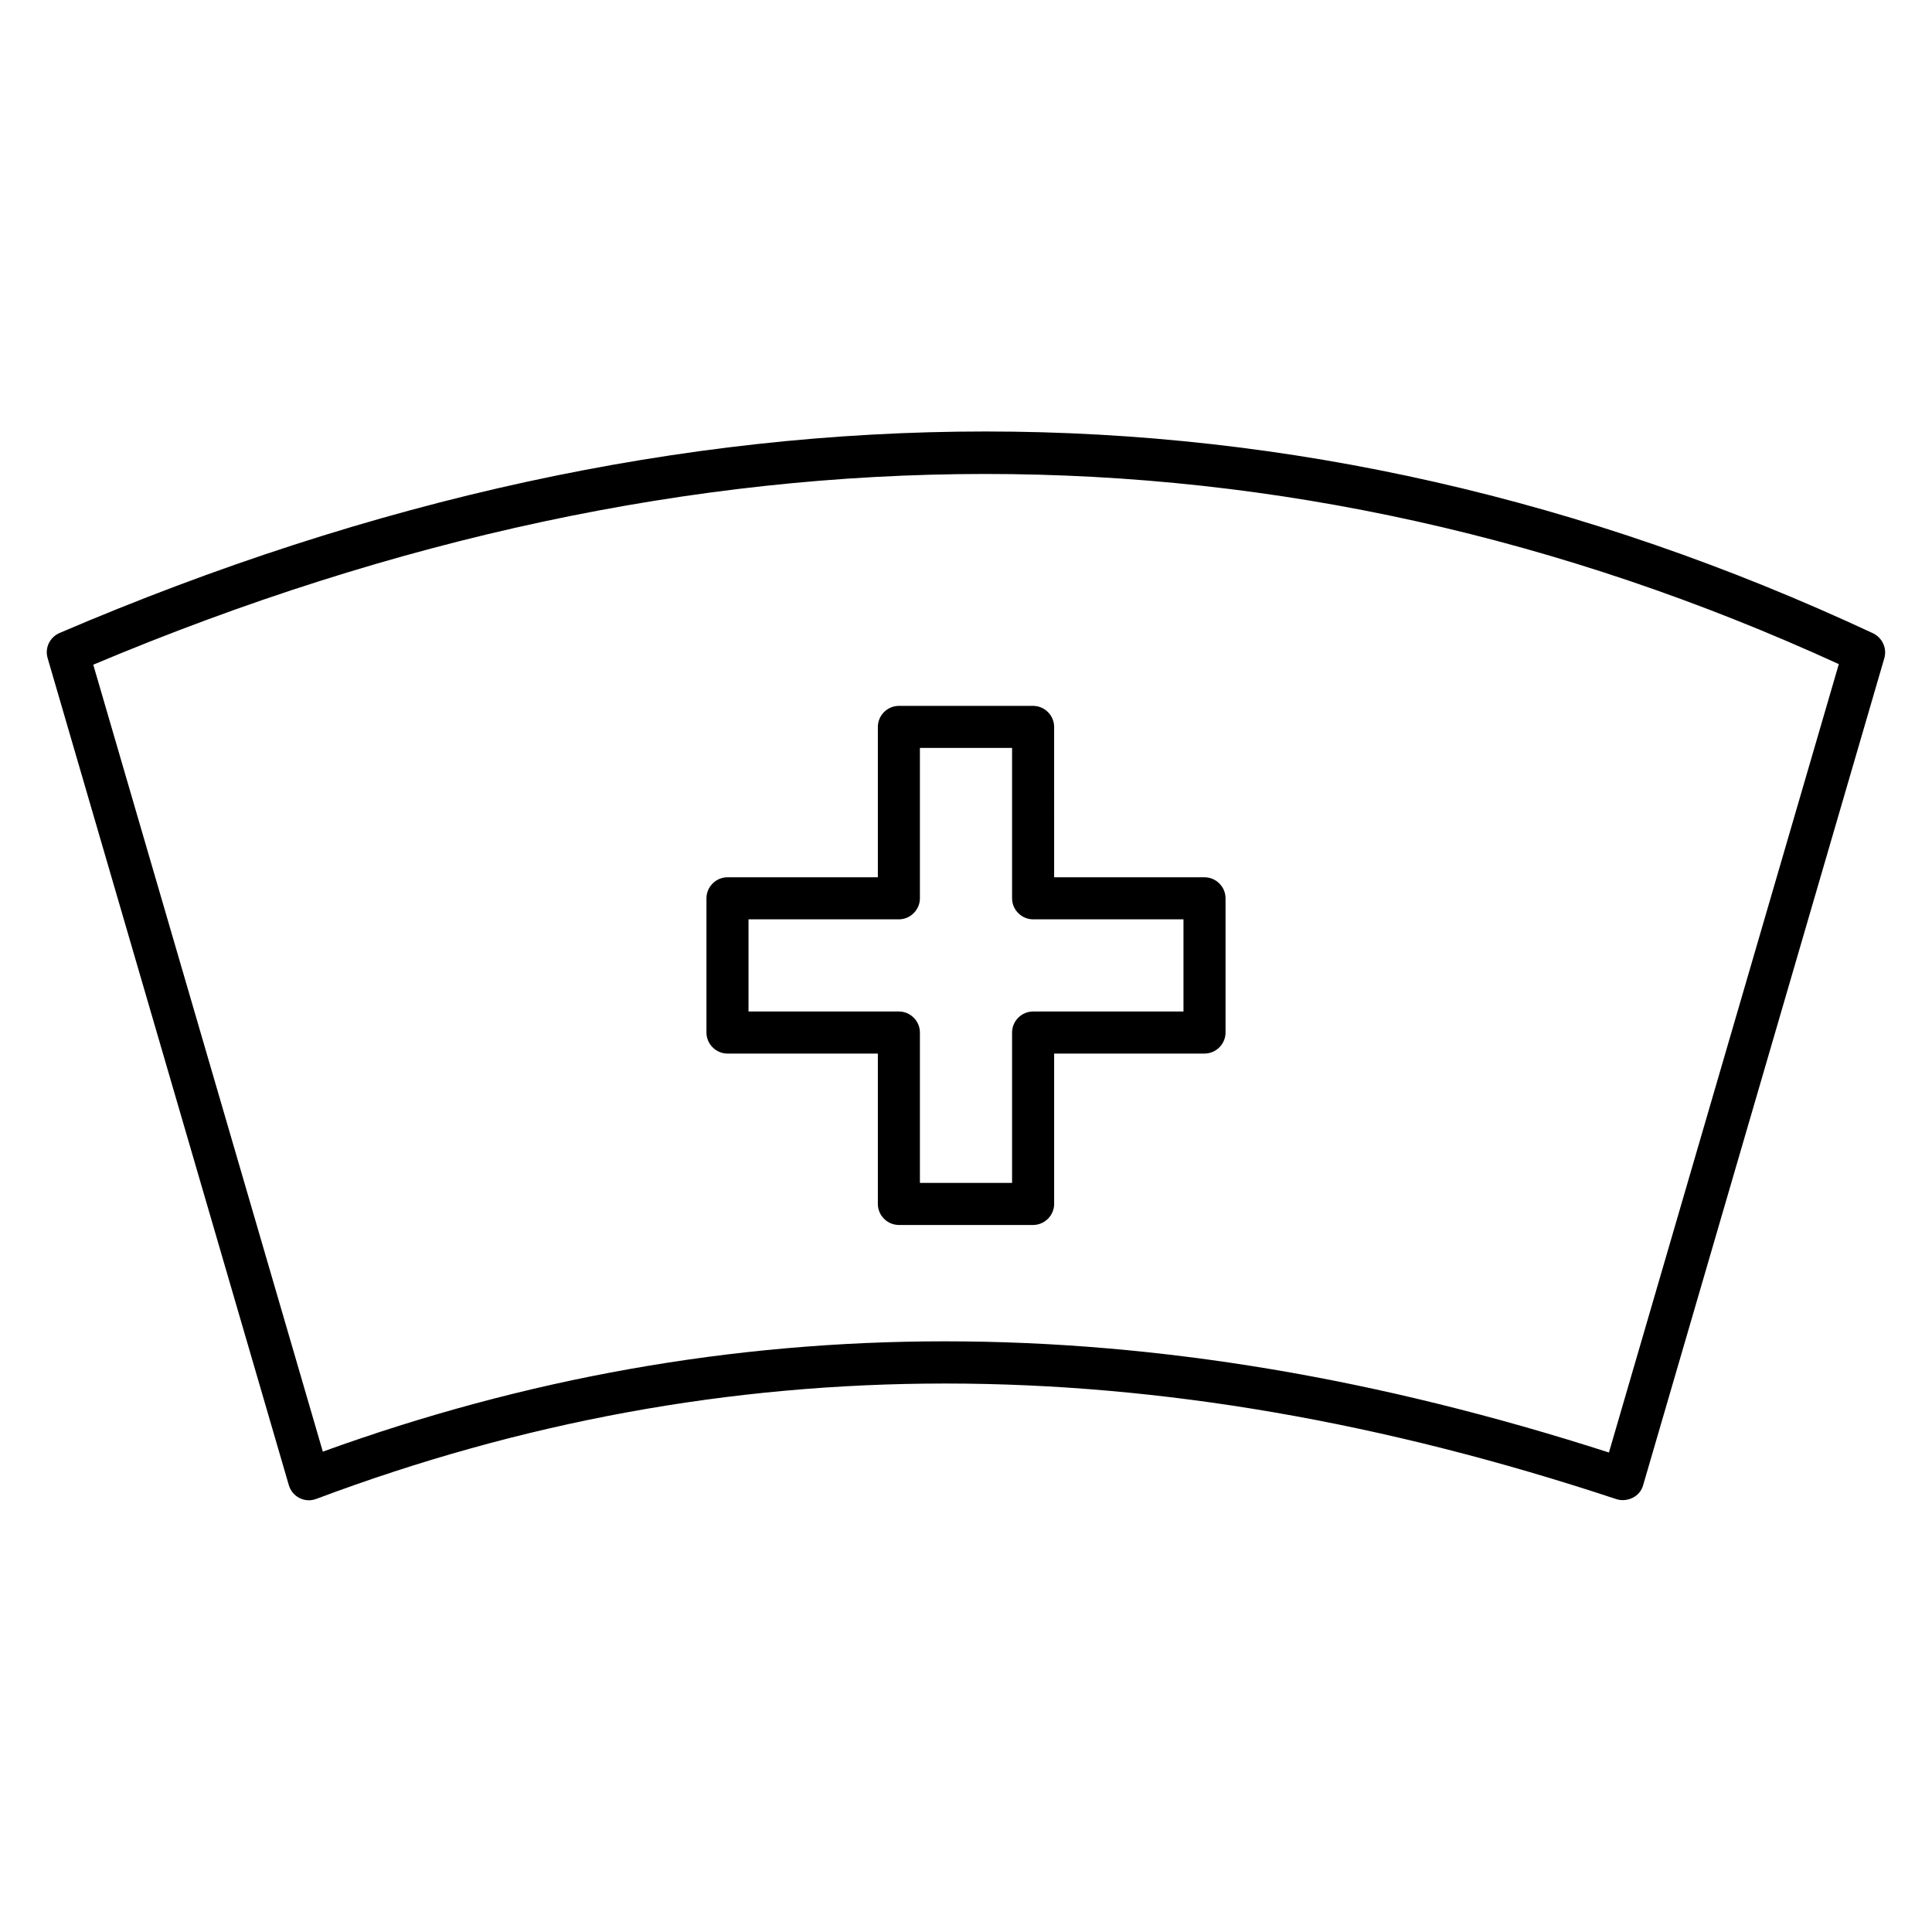 <?xml version="1.0" encoding="UTF-8"?>
<!-- Uploaded to: SVG Repo, www.svgrepo.com, Generator: SVG Repo Mixer Tools -->
<svg fill="#000000" width="800px" height="800px" version="1.1" viewBox="144 144 512 512" xmlns="http://www.w3.org/2000/svg">
 <g>
  <path d="m640.38 311.83c-152.67-71.297-314.35-71.297-480.61-0.078-2.594 1.145-3.969 3.969-3.129 6.719l63.891 219.08c0.457 1.527 1.449 2.75 2.824 3.434 0.762 0.383 1.602 0.609 2.519 0.609 0.688 0 1.297-0.152 1.984-0.383 108.55-40.762 221.22-40.762 344.5 0.078 1.449 0.457 2.977 0.305 4.352-0.383s2.367-1.91 2.75-3.359l63.891-219.08c0.766-2.59-0.457-5.414-2.977-6.637zm-69.996 217.1c-60.914-19.617-119.23-29.465-175.95-29.465-56.41 0-111.14 9.77-164.88 29.234l-60.84-208.55c160-67.328 315.64-67.402 462.59-0.152z"/>
  <path d="m376.64 336.64v39.848h-39.848c-3.055 0-5.574 2.519-5.574 5.574v35.57c0 3.055 2.519 5.574 5.574 5.574h39.848v39.848c0 3.055 2.519 5.574 5.574 5.574h35.57c3.055 0 5.574-2.519 5.574-5.574v-39.848h39.848c3.055 0 5.574-2.519 5.574-5.574v-35.57c0-3.055-2.519-5.574-5.574-5.574h-39.848l-0.004-39.848c0-3.055-2.519-5.574-5.574-5.574h-35.57c-3.051 0-5.57 2.519-5.57 5.574zm11.145 45.418v-39.848h24.426v39.848c0 3.055 2.519 5.574 5.574 5.574h39.848v24.426h-39.848c-3.055 0-5.574 2.519-5.574 5.574v39.848h-24.426v-39.848c0-3.055-2.519-5.574-5.574-5.574h-39.848v-24.426h39.848c3.055 0 5.574-2.519 5.574-5.574z"/>
 </g>
</svg>